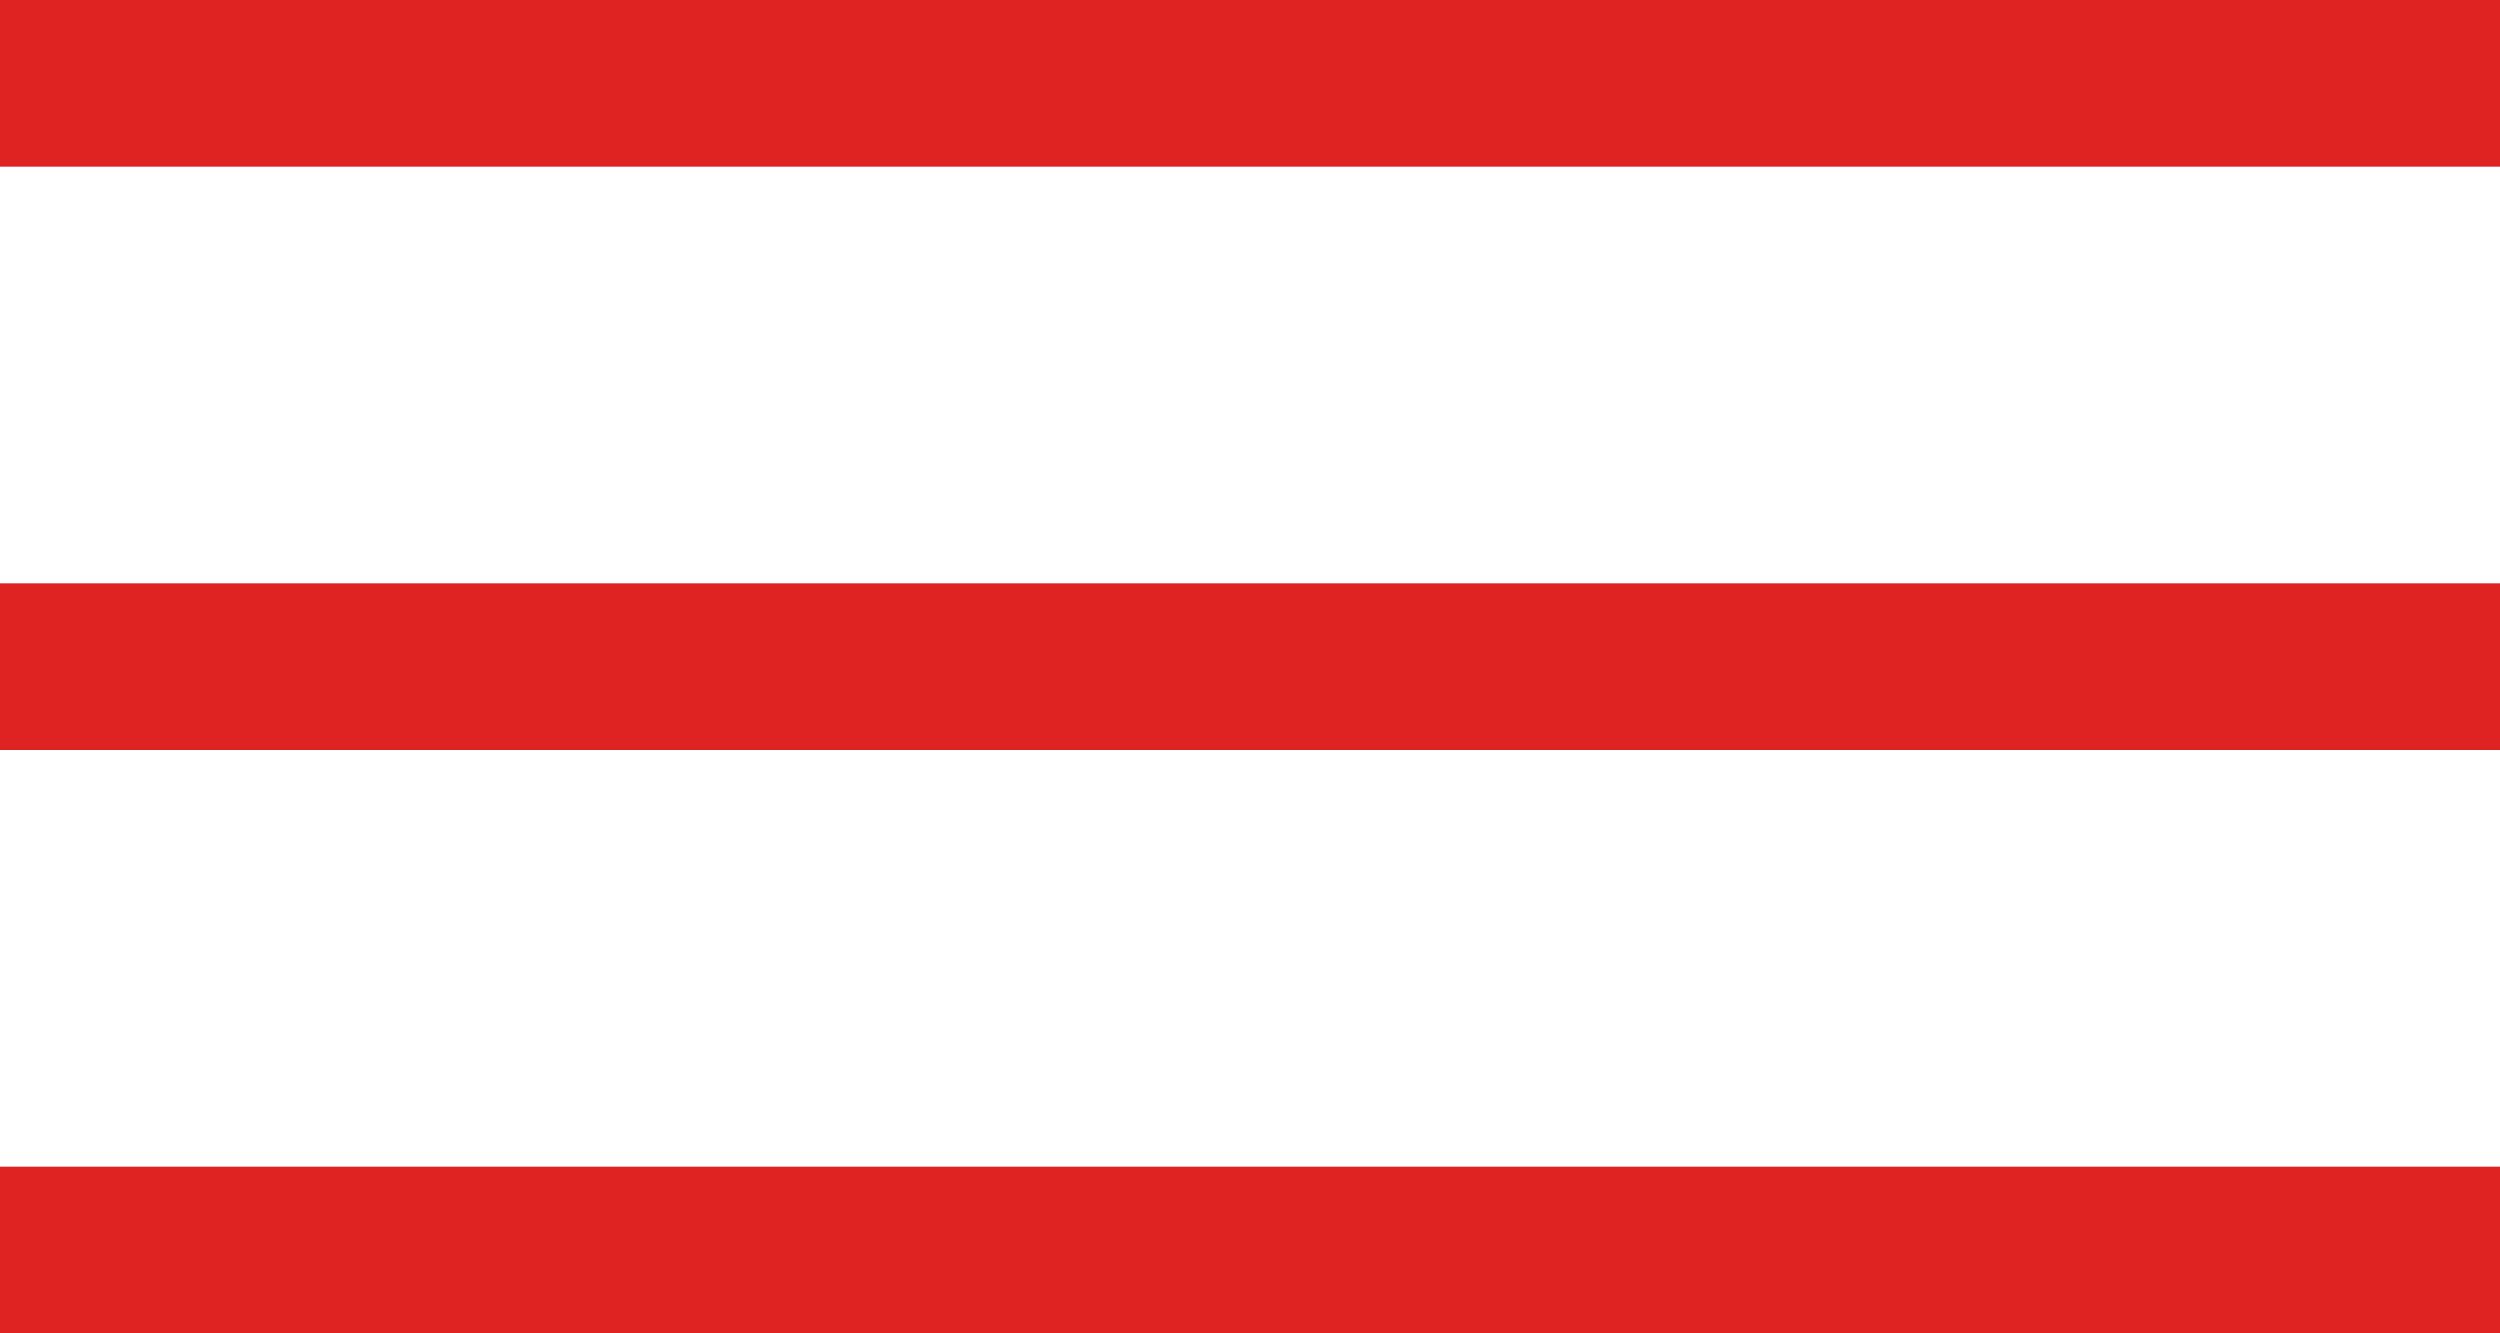 <?xml version="1.0" encoding="UTF-8"?> <svg xmlns="http://www.w3.org/2000/svg" width="30" height="16" viewBox="0 0 30 16" fill="none"><rect width="30" height="2" fill="#DF2222"></rect><rect y="7" width="30" height="2" fill="#DF2222"></rect><rect y="14" width="30" height="2" fill="#DF2222"></rect></svg> 